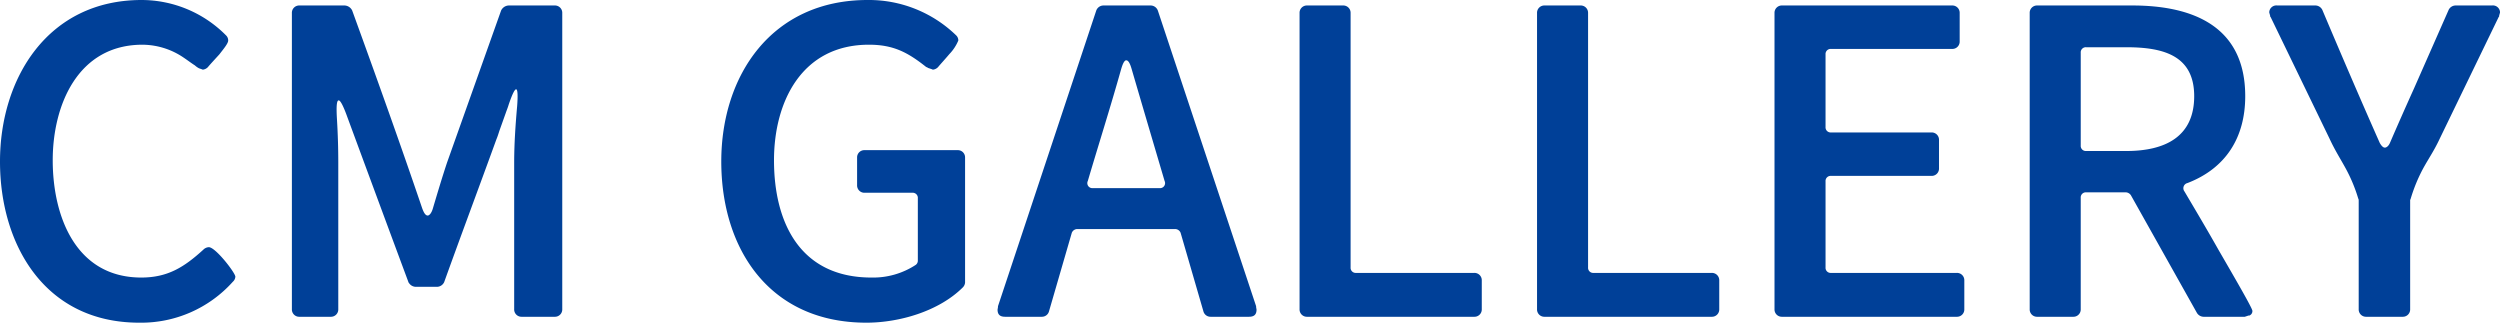<svg height="45.899" viewBox="0 0 355.62 45.899" width="355.62" xmlns="http://www.w3.org/2000/svg"><path d="m33.06-9.9a1.19 1.19 0 0 0 -.78.36c-2.7 2.46-5.04 3.96-8.82 3.96-9.36 0-12.6-8.76-12.6-16.68 0-7.8 3.54-16.44 12.78-16.44a10.522 10.522 0 0 1 5.7 1.74c.72.48 1.26.9 1.74 1.2a2.77 2.77 0 0 0 .6.42l.36.12a.361.361 0 0 0 .24.06 1.185 1.185 0 0 0 .66-.36c.24-.3.96-1.08 1.62-1.8.6-.78 1.26-1.56 1.26-1.98a.994.994 0 0 0 -.3-.72 16.94 16.94 0 0 0 -12-5.04c-13.38-0-20.16 11.16-20.16 22.98s6.36 22.92 19.8 22.92a17.5 17.5 0 0 0 13.32-5.82 1.046 1.046 0 0 0 .36-.72c0-.54-2.82-4.2-3.78-4.2zm30.36-5.52c-3.18-9.36-6.54-18.72-9.96-28.14a1.254 1.254 0 0 0 -1.08-.72h-6.42a1.04 1.04 0 0 0 -1.08 1.08v42.12a1.04 1.04 0 0 0 1.08 1.08h4.44a1.04 1.04 0 0 0 1.08-1.08v-20.82c0-2.04-.06-4.02-.18-6.06-.12-1.92-.06-2.82.24-2.82.24 0 .66.78 1.26 2.46 2.88 7.8 5.76 15.6 8.64 23.34 0 .06 0 .06.06.12a1.19 1.19 0 0 0 .96.6h3.12a1.16 1.16 0 0 0 .96-.66c2.46-6.84 4.98-13.56 7.44-20.34.18-.42.3-.84.42-1.2l.9-2.52c.12-.36.3-.78.42-1.2 1.02-3 1.44-2.88 1.2.24-.24 2.7-.42 5.4-.42 8.04v20.82a1.04 1.04 0 0 0 1.08 1.08h4.68a1.04 1.04 0 0 0 1.08-1.08v-42.12a1.04 1.04 0 0 0 -1.08-1.08h-6.54a1.254 1.254 0 0 0 -1.08.72l-7.68 21.6c-.72 2.16-1.38 4.38-2.04 6.6-.18.6-.48.96-.72.96-.3 0-.54-.36-.78-1.02zm70.2 8.04a11.033 11.033 0 0 1 -6.3 1.8c-10.14 0-13.86-7.8-13.86-16.68 0-8.34 3.96-16.44 13.5-16.44 3.48 0 5.52 1.08 8.16 3.18a.455.455 0 0 1 .24.12l.54.18a.361.361 0 0 0 .24.06 1.185 1.185 0 0 0 .66-.36c.24-.3.96-1.08 1.62-1.86a6.219 6.219 0 0 0 1.26-1.92.994.994 0 0 0 -.3-.72 17.835 17.835 0 0 0 -12.6-5.04c-13.62 0-20.82 10.68-20.82 22.98-0 12.42 6.84 22.92 20.64 22.92 4.68 0 10.32-1.62 13.74-5.04a1.094 1.094 0 0 0 .3-.66v-17.82a1.026 1.026 0 0 0 -1.08-1.02h-13.2a1.027 1.027 0 0 0 -1.08 1.02v3.96a1.04 1.04 0 0 0 1.08 1.08h6.78a.725.725 0 0 1 .78.78v8.88a.738.738 0 0 1 -.3.6zm22.98-5.1h13.92a.854.854 0 0 1 .78.54l3.24 11.16a1.042 1.042 0 0 0 1.02.78h5.46c.72 0 1.08-.3 1.08-1.02l-.06-.36v-.12l-13.98-42.06a1.1 1.1 0 0 0 -1.02-.72h-6.72a1.1 1.1 0 0 0 -1.02.72l-13.98 42.06v.12l-.06.36c0 .72.36 1.02 1.08 1.02h5.22a1.042 1.042 0 0 0 1.02-.78l3.24-11.16a.854.854 0 0 1 .78-.54zm1.5-6.84c1.56-5.28 3.24-10.56 4.74-15.9q.36-1.26.72-1.26c.3 0 .54.42.78 1.26 1.56 5.34 3.12 10.62 4.68 15.9a.713.713 0 0 1 -.72 1.02h-9.48a.713.713 0 0 1 -.72-1.02zm37.38 12.3v-36.18a1.04 1.04 0 0 0 -1.08-1.08h-5.1a1.04 1.04 0 0 0 -1.08 1.08v42.12a1.04 1.04 0 0 0 1.08 1.08h23.76a1.04 1.04 0 0 0 1.08-1.08v-4.08a1.04 1.04 0 0 0 -1.08-1.08h-16.8a.725.725 0 0 1 -.78-.78zm33.78 0v-36.18a1.04 1.04 0 0 0 -1.08-1.08h-5.1a1.04 1.04 0 0 0 -1.08 1.08v42.12a1.04 1.04 0 0 0 1.08 1.08h23.76a1.04 1.04 0 0 0 1.08-1.08v-4.08a1.04 1.04 0 0 0 -1.08-1.08h-16.8a.725.725 0 0 1 -.78-.78zm33.78 0v-12.24a.725.725 0 0 1 .78-.78h14.28a1.04 1.04 0 0 0 1.08-1.08v-4.02a1.04 1.04 0 0 0 -1.08-1.08h-14.28a.725.725 0 0 1 -.78-.78v-10.32a.725.725 0 0 1 .78-.78h17.22a1.04 1.04 0 0 0 1.08-1.08v-4.02a1.04 1.04 0 0 0 -1.08-1.08h-24.18a1.04 1.04 0 0 0 -1.08 1.08v42.12a1.04 1.04 0 0 0 1.08 1.08h24.84a1.04 1.04 0 0 0 1.08-1.08v-4.08a1.04 1.04 0 0 0 -1.08-1.08h-17.88a.725.725 0 0 1 -.78-.78zm37.08-10.68h5.64a.915.915 0 0 1 .72.42l9.36 16.68a1.141 1.141 0 0 0 .96.6h5.88l.54-.18h.12a.675.675 0 0 0 .42-.66c0-.36-2.4-4.5-4.8-8.64-1.86-3.3-3.84-6.6-4.86-8.34a.754.754 0 0 1 .42-1.2c5.46-2.1 8.22-6.48 8.22-12.36 0-9.78-7.2-12.9-16.08-12.9h-13.5a1.04 1.04 0 0 0 -1.08 1.08v42.12a1.04 1.04 0 0 0 1.08 1.08h5.1a1.04 1.04 0 0 0 1.08-1.08v-15.84a.725.725 0 0 1 .78-.78zm-.78-6.66v-13.2a.725.725 0 0 1 .78-.78h5.7c5.22 0 9.66 1.14 9.66 6.96s-4.2 7.8-9.66 7.8h-5.7a.725.725 0 0 1 -.78-.78zm39.54 7.86v15.42a1.04 1.04 0 0 0 1.08 1.08h5.16a1.04 1.04 0 0 0 1.08-1.08v-15.42a.361.361 0 0 1 .06-.24 22.922 22.922 0 0 1 1.8-4.38c.72-1.32 1.56-2.52 2.34-4.2l8.4-17.34c.06 0 .06-.12.06-.18l.12-.42v-.12a1.015 1.015 0 0 0 -1.14-.9h-5.16a1.109 1.109 0 0 0 -1.02.66l-4.92 11.16q-1.71 3.78-3.42 7.74c-.18.42-.48.66-.72.66s-.48-.24-.72-.66c-2.82-6.36-5.52-12.66-8.16-18.9a1.109 1.109 0 0 0 -1.02-.66h-5.4a1.015 1.015 0 0 0 -1.14.9v.12l.12.42c0 .06 0 .18.06.18l8.4 17.34c.78 1.68 1.56 2.88 2.28 4.2a22.282 22.282 0 0 1 1.8 4.32c.06.06.06.24.06.3z" fill="#004098" transform="translate(-3.36 45.06)"/></svg>